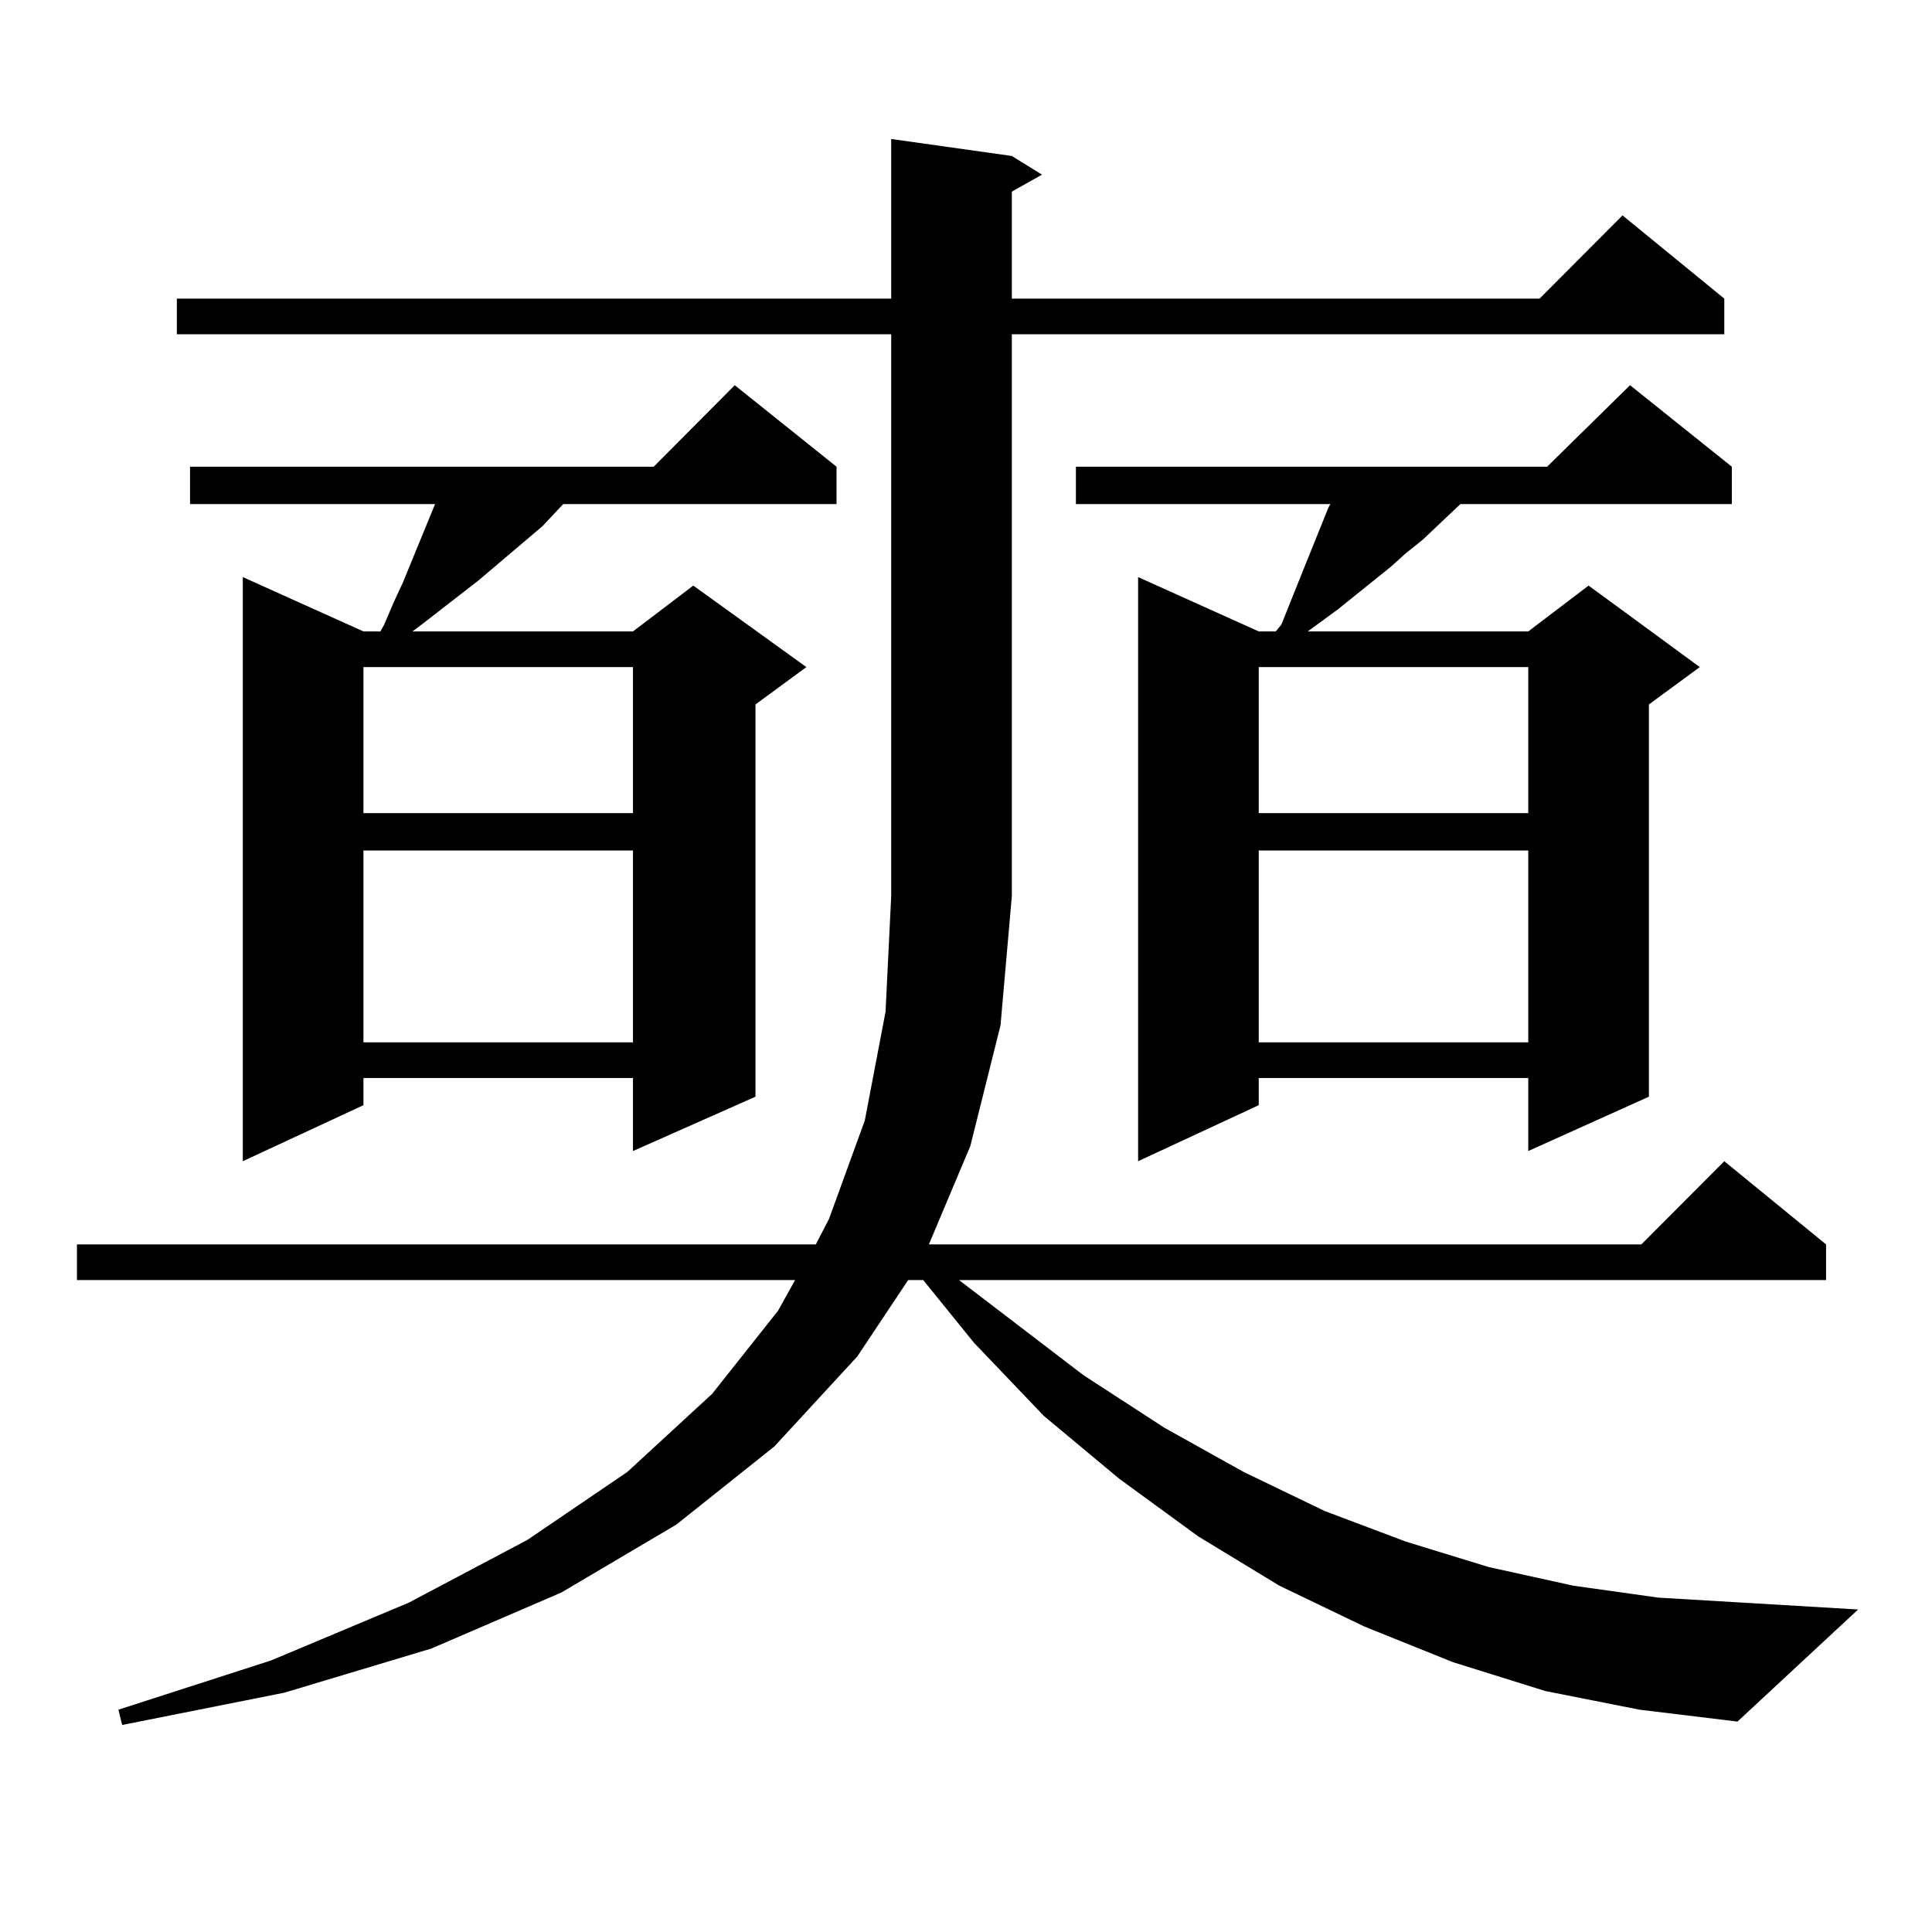 <?xml version="1.0" encoding="utf-8"?>
<!-- Generator: Adobe Illustrator 16.0.0, SVG Export Plug-In . SVG Version: 6.00 Build 0)  -->
<!DOCTYPE svg PUBLIC "-//W3C//DTD SVG 1.1//EN" "http://www.w3.org/Graphics/SVG/1.1/DTD/svg11.dtd">
<svg version="1.1" id="图层_1" xmlns="http://www.w3.org/2000/svg" xmlns:xlink="http://www.w3.org/1999/xlink" x="0px" y="0px"
	 width="1000px" height="1000px" viewBox="0 0 1000 1000" enable-background="new 0 0 1000 1000" xml:space="preserve">
<path d="M799.81,875.262l-47.804-14.941l-45.853-18.457l-43.901-21.094l-41.95-25.488l-40.975-29.883l-39.023-32.52l-36.097-37.793
	l-26.341-32.52h-7.805l-26.341,39.551l-42.926,46.582l-50.73,40.43l-59.511,35.156l-67.315,29.004l-76.096,22.852l-83.9,16.699
	l-1.951-7.91l79.022-25.488l71.218-29.883l61.462-32.52l51.706-35.156l43.901-40.43l34.146-43.066l8.78-15.82H39.828v-18.457h382.43
	l6.829-13.184l18.536-50.977l10.731-56.25l2.927-59.766V173.016H91.534v-18.457h369.747V71.941l62.438,8.789l15.609,9.668
	l-15.609,8.789v55.371h273.164l42.926-43.066l52.682,43.066v18.457H523.719v290.918l-5.854,66.797l-15.609,62.402l-21.463,50.977
	h368.771l42.926-43.066l52.682,43.066v18.457h-448.77l64.389,49.219l41.95,27.246l40.975,22.852l41.95,20.215l41.95,15.82
	l42.926,13.184l43.901,9.668l43.901,6.152l103.412,6.152l-62.438,58.008l-50.73-6.152L799.81,875.262z M432.989,241.57v19.336
	h-141.46l-10.731,11.426l-33.17,28.125l-28.292,21.973l-5.854,4.395h114.144l31.219-23.73l58.535,42.188l-26.341,19.336v203.027
	l-63.413,28.125v-37.793H188.117v14.063l-62.438,29.004V298.699l62.438,28.125h8.78l1.951-3.516l4.878-11.426l4.878-10.547
	l16.585-40.43H98.363V241.57h239.994l41.95-42.188L432.989,241.57z M188.117,345.281v75.586h139.509v-75.586H188.117z
	 M188.117,440.203v99.316h139.509v-99.316H188.117z M896.393,241.57v19.336H755.908l-19.512,18.457l-8.78,7.031l-7.805,7.031
	l-27.316,21.973l-15.609,11.426h114.144l31.219-23.73l57.56,42.188l-26.341,19.336v203.027l-62.438,28.125v-37.793H651.521v14.063
	l-62.438,29.004V298.699l62.438,28.125h8.78l2.927-3.516l12.683-31.641l7.805-19.336l3.902-9.668l0.976-1.758H556.889V241.57
	h243.896l42.926-42.188L896.393,241.57z M651.521,345.281v75.586h139.509v-75.586H651.521z M651.521,440.203v99.316h139.509v-99.316
	H651.521z"/>
</svg>
